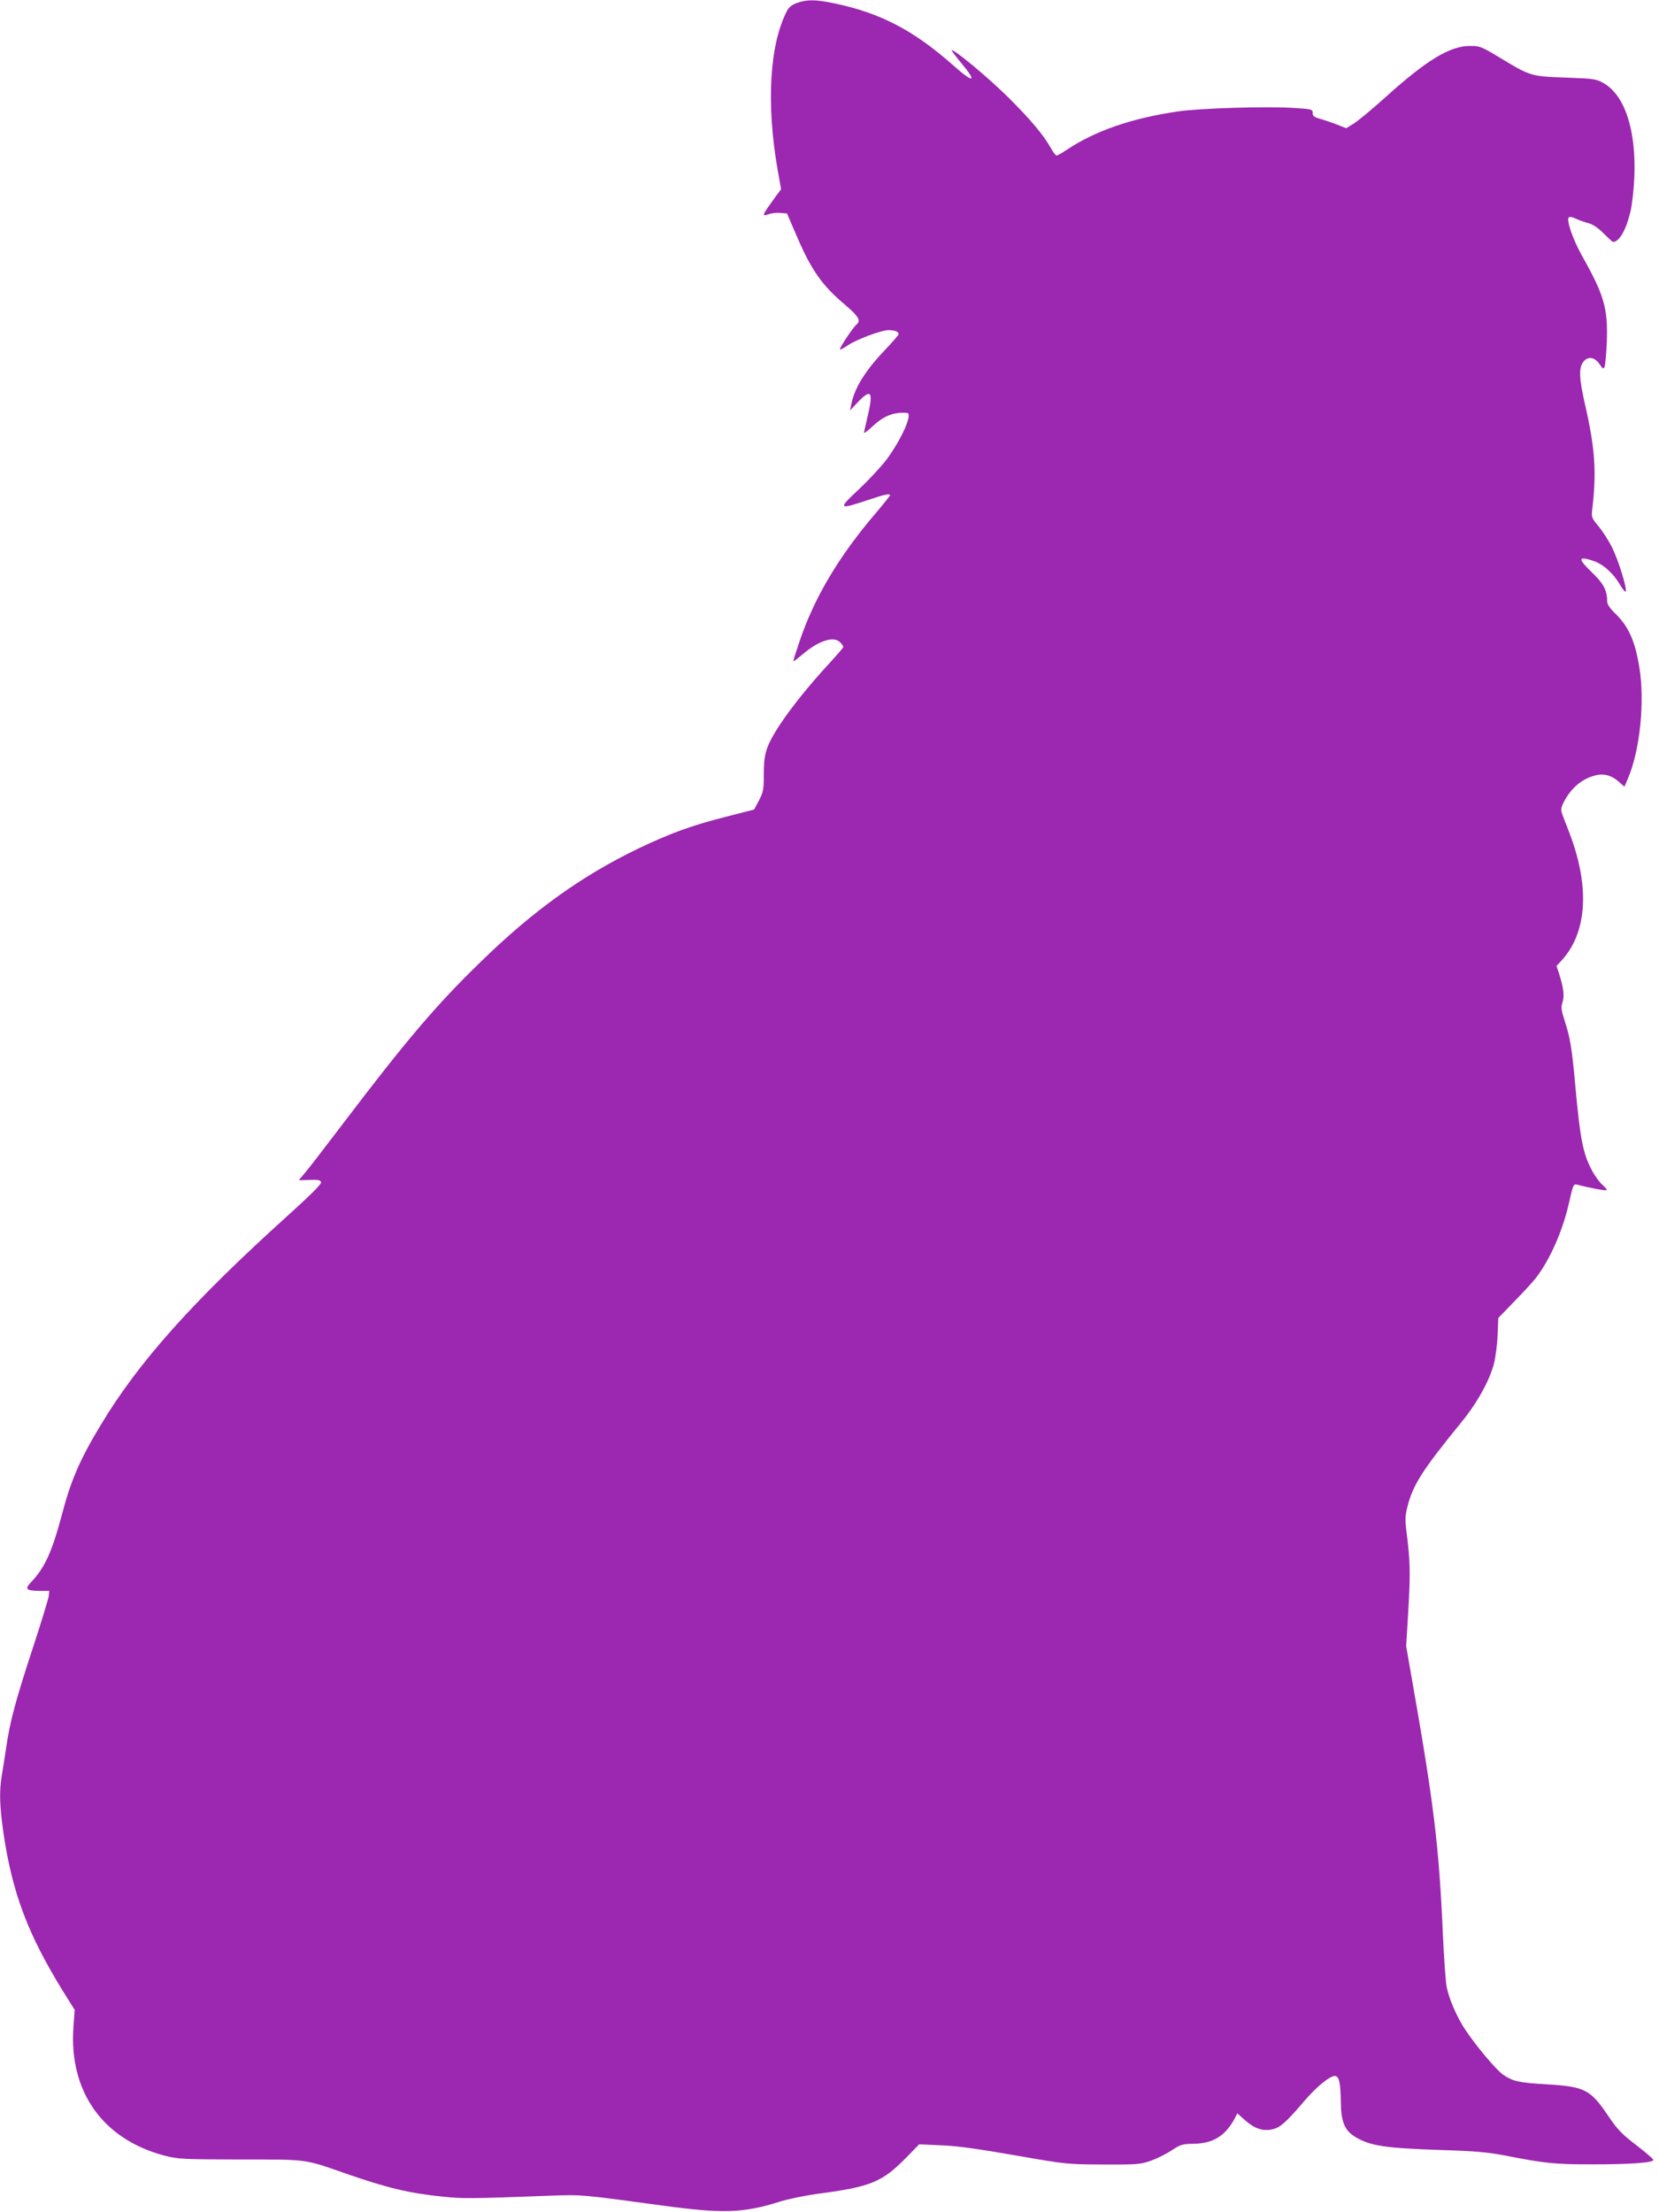 <?xml version="1.0" standalone="no"?>
<!DOCTYPE svg PUBLIC "-//W3C//DTD SVG 20010904//EN"
 "http://www.w3.org/TR/2001/REC-SVG-20010904/DTD/svg10.dtd">
<svg version="1.0" xmlns="http://www.w3.org/2000/svg"
 width="960pt" height="1280pt" viewBox="0 0 960 1280"
 preserveAspectRatio="xMidYMid meet">
<g transform="translate(0,1280) scale(0.1,-0.1)"
fill="#9c27b0" stroke="none">
<path d="M4612 12783 c-29 -10 -47 -25 -58 -46 -101 -195 -121 -535 -54 -921
l20 -111 -28 -37 c-85 -118 -87 -122 -43 -107 16 6 46 9 67 7 l38 -3 56 -130
c85 -199 148 -288 283 -401 78 -67 91 -90 60 -115 -18 -16 -93 -128 -93 -140
0 -5 21 6 46 23 51 34 194 88 236 88 34 0 58 -9 58 -23 0 -5 -35 -46 -78 -91
-115 -120 -177 -220 -196 -316 l-7 -35 45 48 c78 81 91 62 56 -85 -11 -46 -20
-87 -20 -92 0 -5 22 12 49 37 65 61 123 84 200 78 35 -3 -33 -155 -121 -273
-33 -42 -105 -120 -161 -172 -119 -111 -115 -116 50 -61 104 35 133 41 133 29
0 -3 -35 -47 -78 -98 -217 -253 -360 -493 -446 -749 -20 -59 -36 -110 -36
-113 0 -3 24 14 53 39 96 82 184 109 220 69 10 -10 17 -22 17 -25 0 -4 -31
-40 -68 -81 -186 -200 -333 -398 -371 -500 -16 -44 -21 -80 -21 -155 0 -88 -3
-104 -28 -152 l-28 -53 -164 -42 c-200 -51 -320 -95 -505 -183 -326 -157 -609
-359 -913 -656 -256 -248 -431 -454 -800 -940 -100 -132 -198 -259 -218 -282
l-35 -42 62 2 c51 2 64 -1 67 -14 2 -11 -65 -77 -190 -190 -551 -497 -866
-849 -1085 -1214 -122 -202 -174 -323 -227 -527 -54 -203 -97 -299 -173 -379
-42 -44 -34 -53 47 -54 l55 0 -3 -30 c-2 -16 -43 -151 -92 -300 -100 -305
-132 -424 -154 -575 -9 -58 -20 -133 -26 -166 -15 -91 -12 -176 10 -330 51
-346 141 -585 342 -911 l70 -112 -7 -98 c-27 -374 168 -650 525 -745 80 -21
104 -22 440 -23 397 0 367 4 613 -82 242 -84 365 -113 560 -133 114 -12 157
-12 632 6 169 6 165 7 635 -57 350 -48 471 -44 675 20 50 16 146 36 215 46
322 42 383 67 530 217 l69 71 128 -6 c90 -3 217 -21 428 -58 296 -52 303 -52
510 -53 195 -1 215 1 275 22 36 13 90 40 120 60 50 33 62 37 125 38 112 1 184
44 238 143 l17 33 46 -41 c55 -48 103 -64 158 -51 44 10 78 40 178 157 76 90
158 156 185 151 23 -4 30 -41 32 -152 1 -114 23 -165 86 -202 87 -51 172 -63
490 -74 203 -6 274 -13 380 -33 223 -44 284 -50 485 -50 232 -1 373 10 367 26
-2 7 -47 46 -101 87 -82 63 -108 90 -161 169 -102 151 -135 168 -355 181 -159
9 -195 17 -251 55 -37 24 -153 161 -218 258 -48 70 -97 183 -110 252 -6 33
-15 164 -21 290 -23 529 -52 765 -186 1525 l-27 155 13 217 c12 211 10 279
-11 444 -9 68 -8 93 5 145 32 128 87 213 311 488 94 115 164 242 190 341 9 36
19 110 21 165 l4 99 93 96 c51 52 107 113 124 135 84 109 157 276 194 443 21
94 25 103 44 98 70 -19 167 -37 172 -32 3 3 -8 16 -24 30 -16 14 -44 51 -61
84 -52 98 -68 178 -97 497 -19 211 -29 270 -60 366 -21 64 -23 81 -14 108 13
36 7 82 -17 160 l-17 52 25 27 c153 162 170 431 48 747 -17 44 -36 92 -41 107
-8 21 -6 35 10 67 43 84 109 138 189 156 46 10 88 -2 128 -37 l34 -30 20 47
c70 163 99 445 66 645 -25 153 -63 237 -141 312 -29 28 -45 52 -45 68 0 66
-22 105 -92 172 -79 76 -76 92 11 63 58 -19 117 -72 157 -141 15 -26 30 -42
32 -36 7 21 -46 190 -82 259 -19 38 -53 90 -76 118 -40 48 -42 52 -36 100 25
214 16 349 -40 595 -38 166 -40 226 -8 261 26 29 64 21 90 -18 19 -28 23 -30
29 -15 4 9 10 74 13 143 7 194 -15 271 -143 498 -54 96 -92 208 -77 223 5 5
22 2 38 -6 16 -8 48 -20 71 -26 29 -7 59 -27 92 -60 28 -28 52 -50 55 -50 36
0 76 70 101 176 9 38 19 126 22 195 12 272 -53 475 -176 547 -44 25 -55 27
-221 33 -202 7 -204 8 -384 117 -105 63 -114 67 -172 66 -115 -1 -249 -82
-484 -294 -80 -72 -164 -142 -188 -156 l-42 -26 -53 21 c-28 11 -72 26 -97 33
-36 10 -45 17 -44 35 0 20 -6 22 -104 28 -153 11 -549 -1 -677 -20 -265 -39
-475 -111 -641 -221 -28 -19 -55 -34 -60 -34 -5 0 -20 19 -33 43 -45 79 -115
162 -245 292 -113 112 -308 275 -329 275 -4 0 20 -32 53 -72 97 -115 77 -124
-42 -18 -229 203 -421 304 -687 360 -110 23 -160 24 -219 3z"/>
</g>
</svg>
